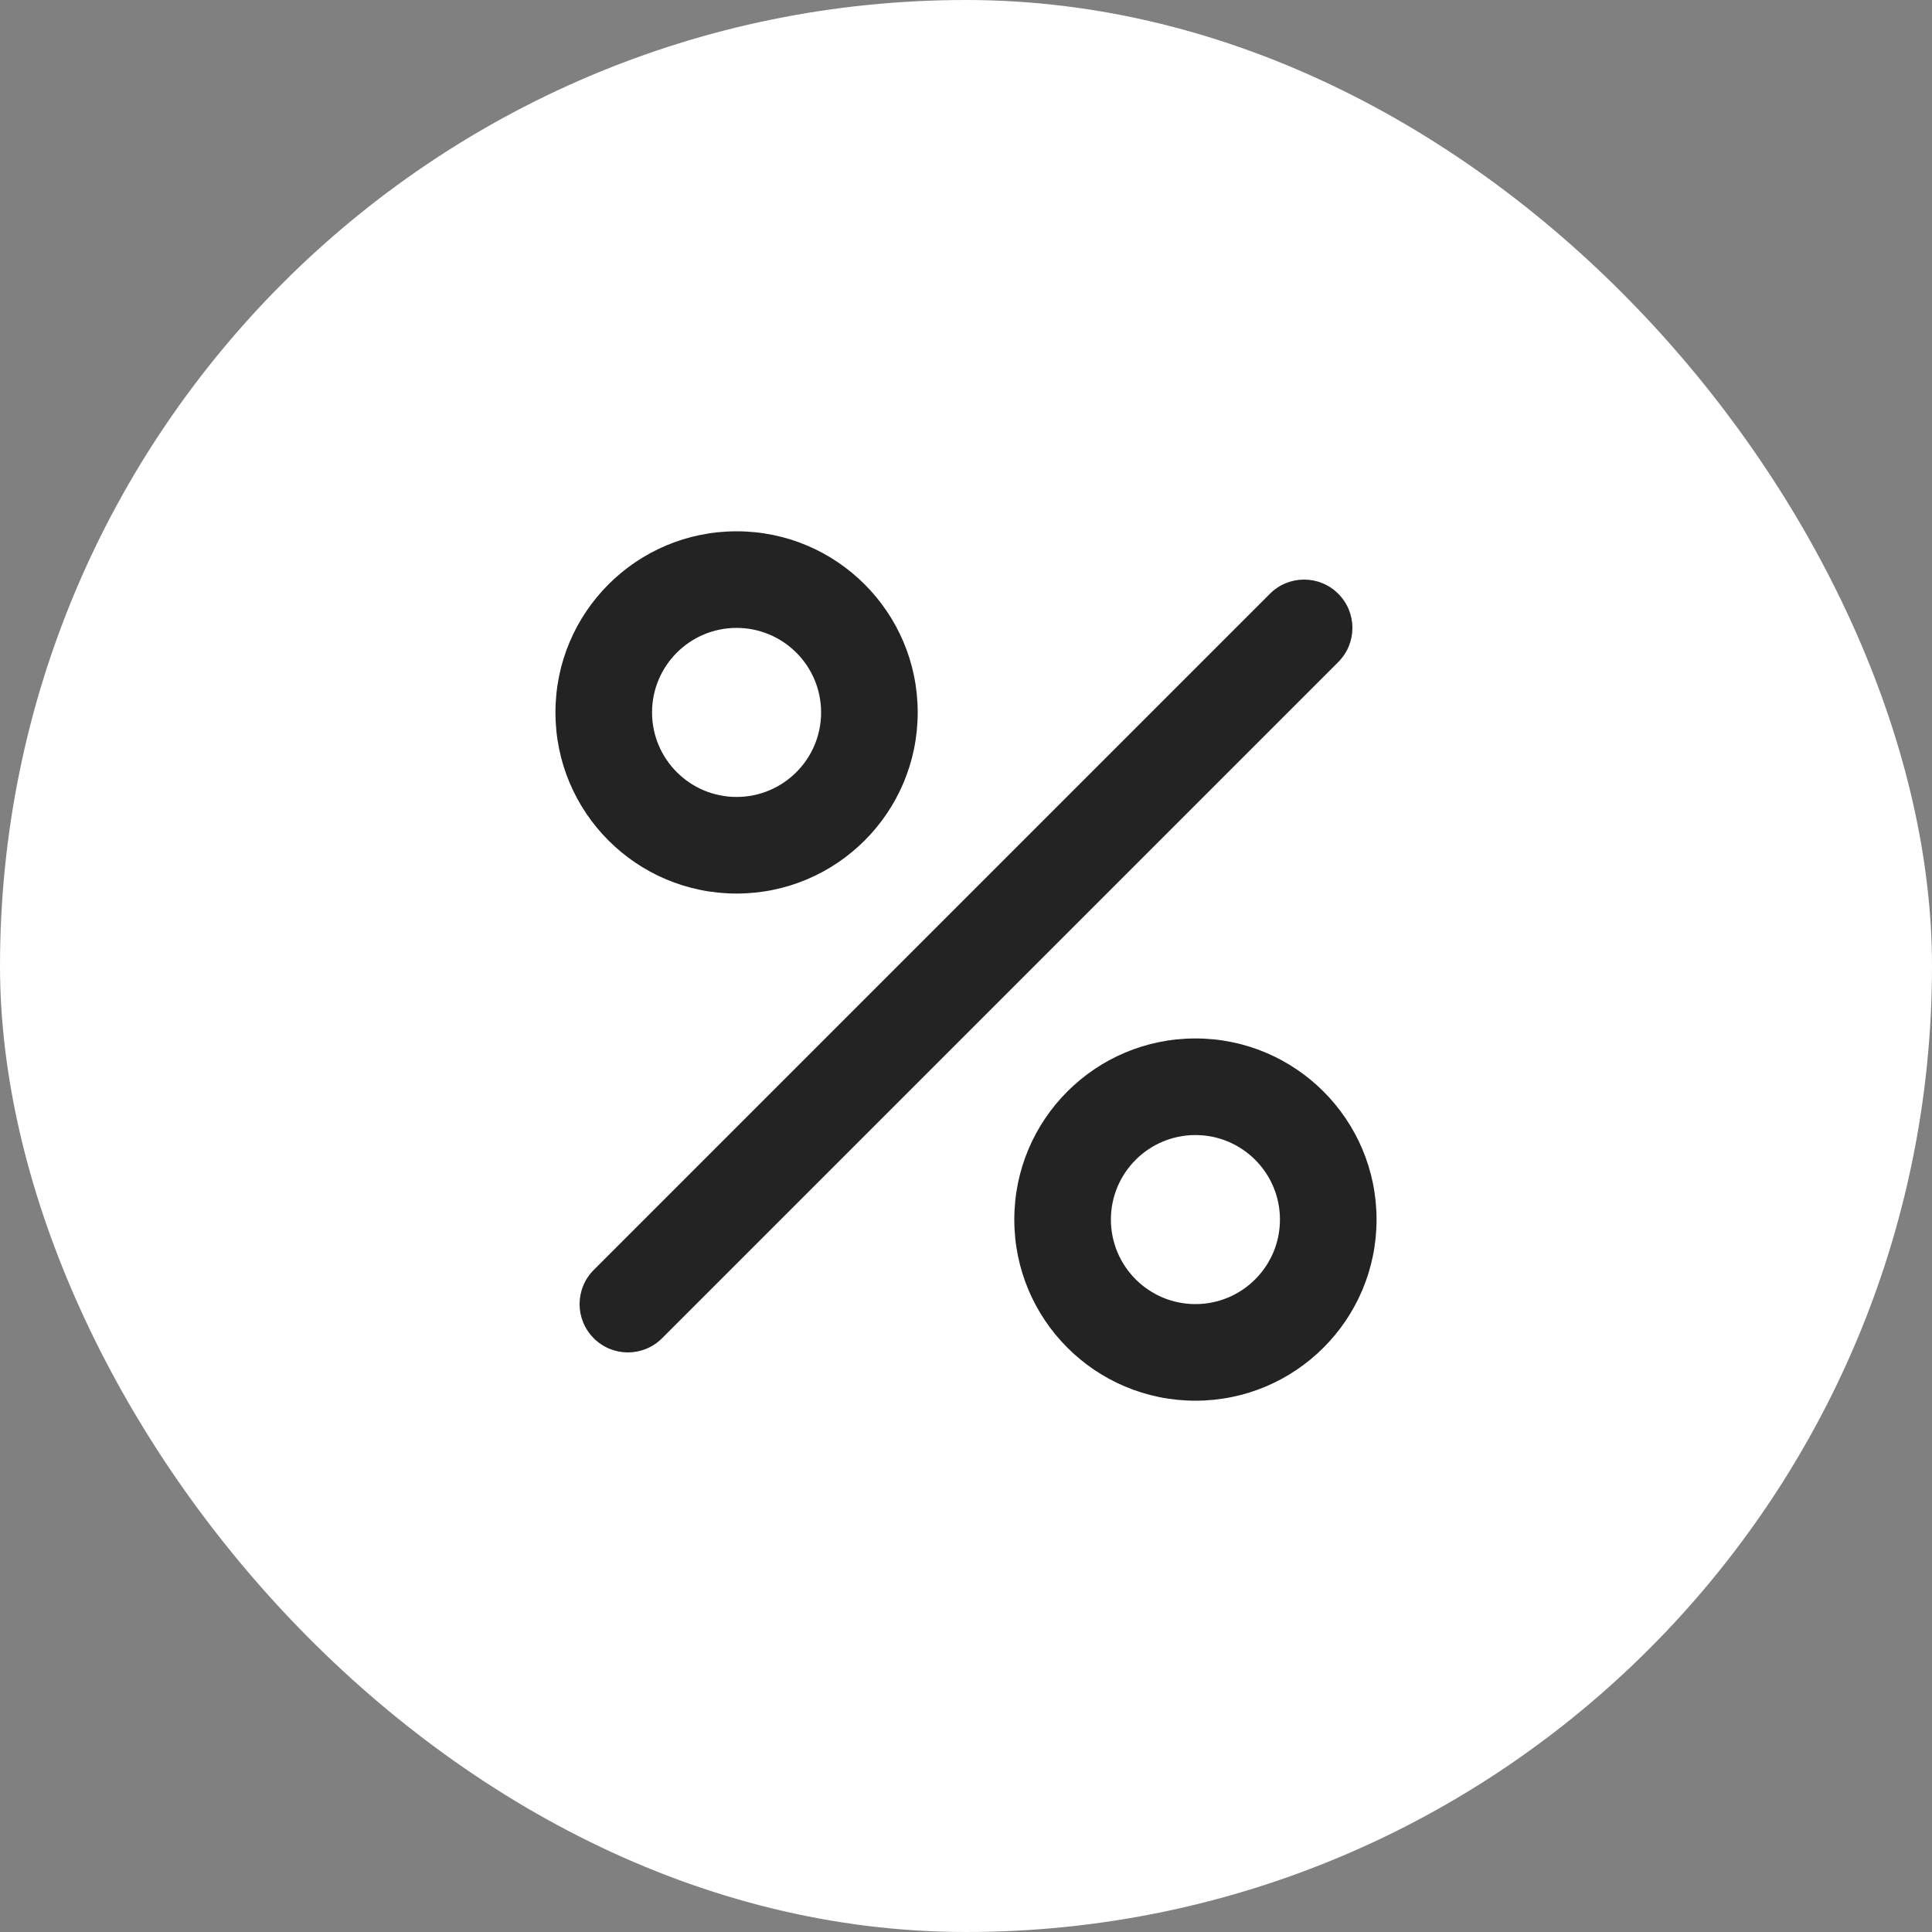 <svg width="40" height="40" viewBox="0 0 40 40" fill="none" xmlns="http://www.w3.org/2000/svg">
<rect x="0" y="0" width="40" height="40" fill="#808080" stroke="none"/>
<rect width="40" height="40" rx="20" fill="white"/>
<path d="M15.25 18.5C13.179 18.5 11.5 16.821 11.5 14.75C11.5 12.679 13.179 11 15.25 11C17.321 11 19 12.679 19 14.75C19 16.821 17.321 18.5 15.25 18.5ZM13.707 27.707C13.317 28.098 12.683 28.098 12.293 27.707C11.902 27.317 11.902 26.683 12.293 26.293L26.293 12.293C26.683 11.902 27.317 11.902 27.707 12.293C28.098 12.683 28.098 13.317 27.707 13.707L13.707 27.707ZM21 25.25C21 27.321 22.679 29 24.75 29C26.821 29 28.5 27.321 28.5 25.25C28.5 23.179 26.821 21.5 24.75 21.5C22.679 21.5 21 23.179 21 25.25ZM15.25 16.5C16.216 16.5 17 15.716 17 14.75C17 13.784 16.216 13 15.25 13C14.284 13 13.5 13.784 13.5 14.75C13.5 15.716 14.284 16.5 15.25 16.5ZM26.5 25.25C26.5 26.216 25.716 27 24.75 27C23.784 27 23 26.216 23 25.25C23 24.284 23.784 23.5 24.75 23.5C25.716 23.5 26.5 24.284 26.5 25.25Z" fill="black" fill-opacity="0.86"/>
</svg>
